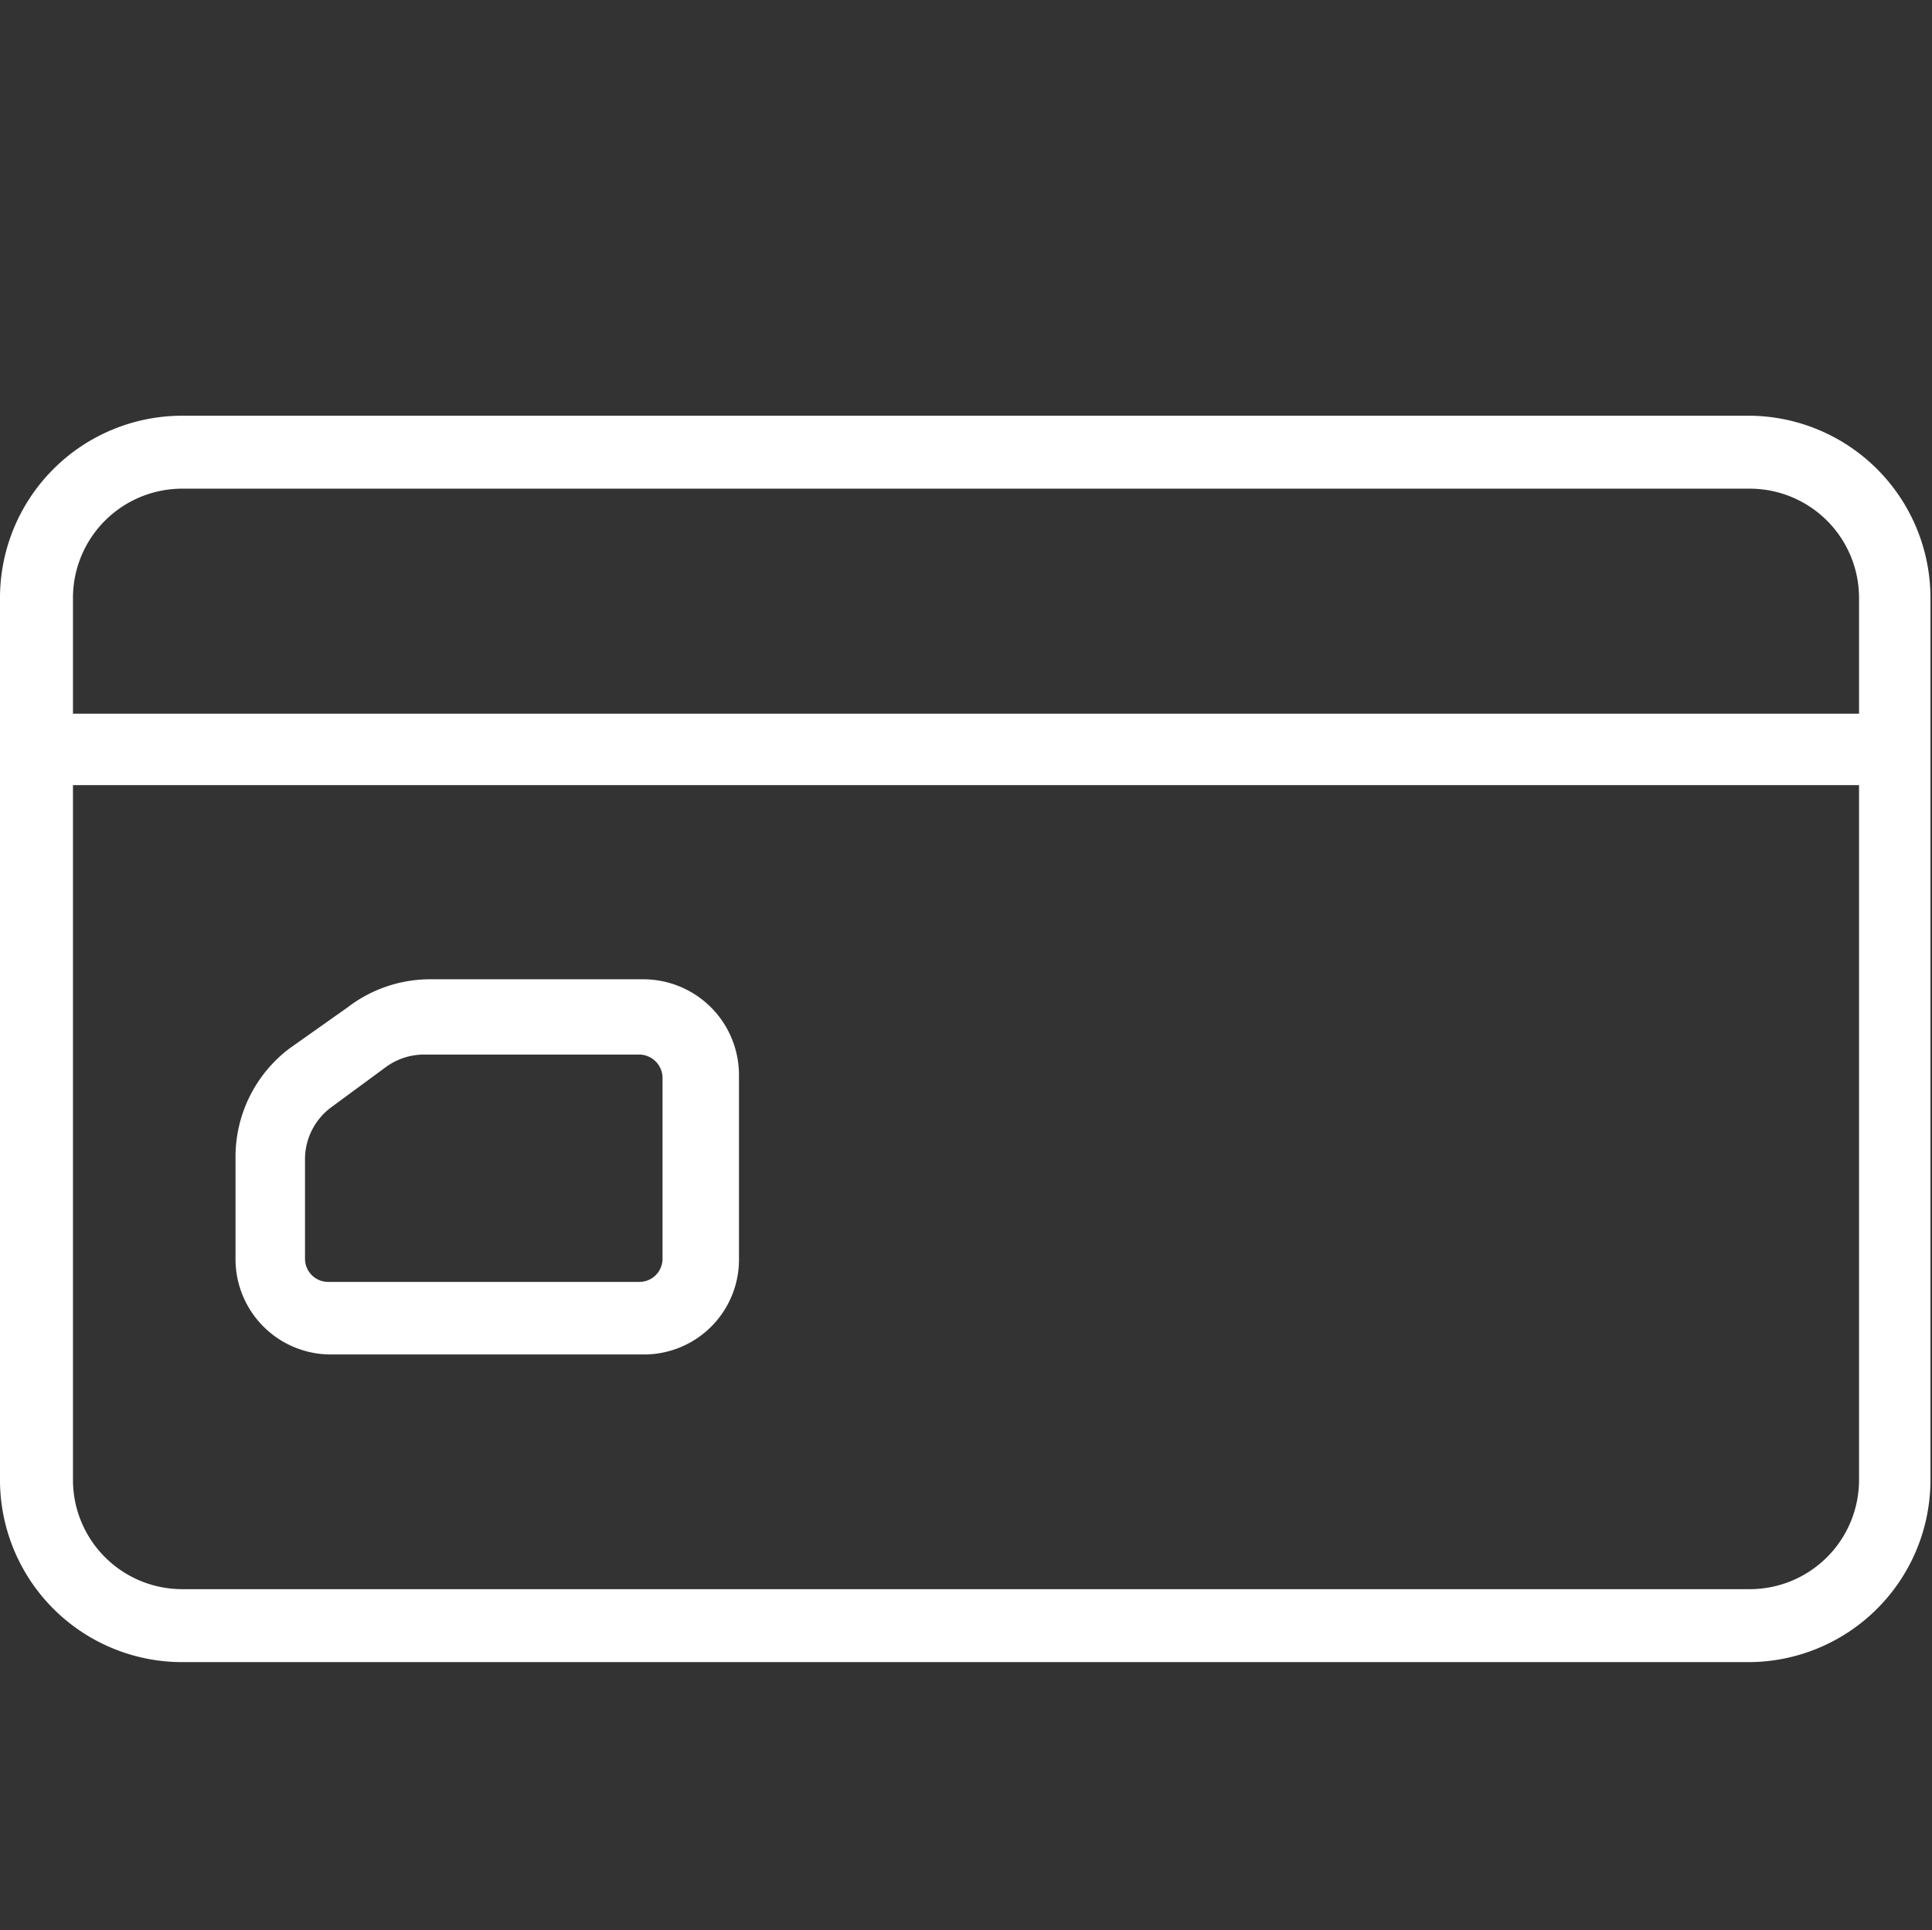 <svg id="Layer_2" data-name="Layer 2" xmlns="http://www.w3.org/2000/svg" viewBox="0 0 50.04 50"><rect x="0" y="0" width="50.04" height="50" fill="#333333" stroke="none"/><defs><style>.cls-1{fill:#fff;}</style></defs><path class="cls-1" d="M45.32,10.77H4.72A4.72,4.72,0,0,0,0,15.49V38.34a4.72,4.72,0,0,0,4.72,4.72h40.6A4.72,4.72,0,0,0,50,38.34V15.49A4.72,4.72,0,0,0,45.32,10.77ZM1.89,15.49a2.83,2.83,0,0,1,2.83-2.83h40.6a2.83,2.83,0,0,1,2.83,2.83v3H1.89ZM48.15,38.34a2.83,2.83,0,0,1-2.83,2.83H4.72a2.83,2.83,0,0,1-2.83-2.83v-18H48.15Z"/><path class="cls-1" d="M16.57,35.09h-8a2.47,2.47,0,0,1-2.47-2.47V30A3.52,3.52,0,0,1,7.5,27.16L9,26.1H9a3.51,3.51,0,0,1,2.09-.73h5.58a2.48,2.48,0,0,1,2.47,2.48v4.73a2.46,2.46,0,0,1-2.44,2.51ZM10,27.64,8.56,28.7A1.68,1.68,0,0,0,7.9,30v2.62a.6.6,0,0,0,.59.59h8.08a.6.6,0,0,0,.59-.59V27.91a.61.61,0,0,0-.59-.59H11A1.68,1.68,0,0,0,10,27.64Z"/></svg>